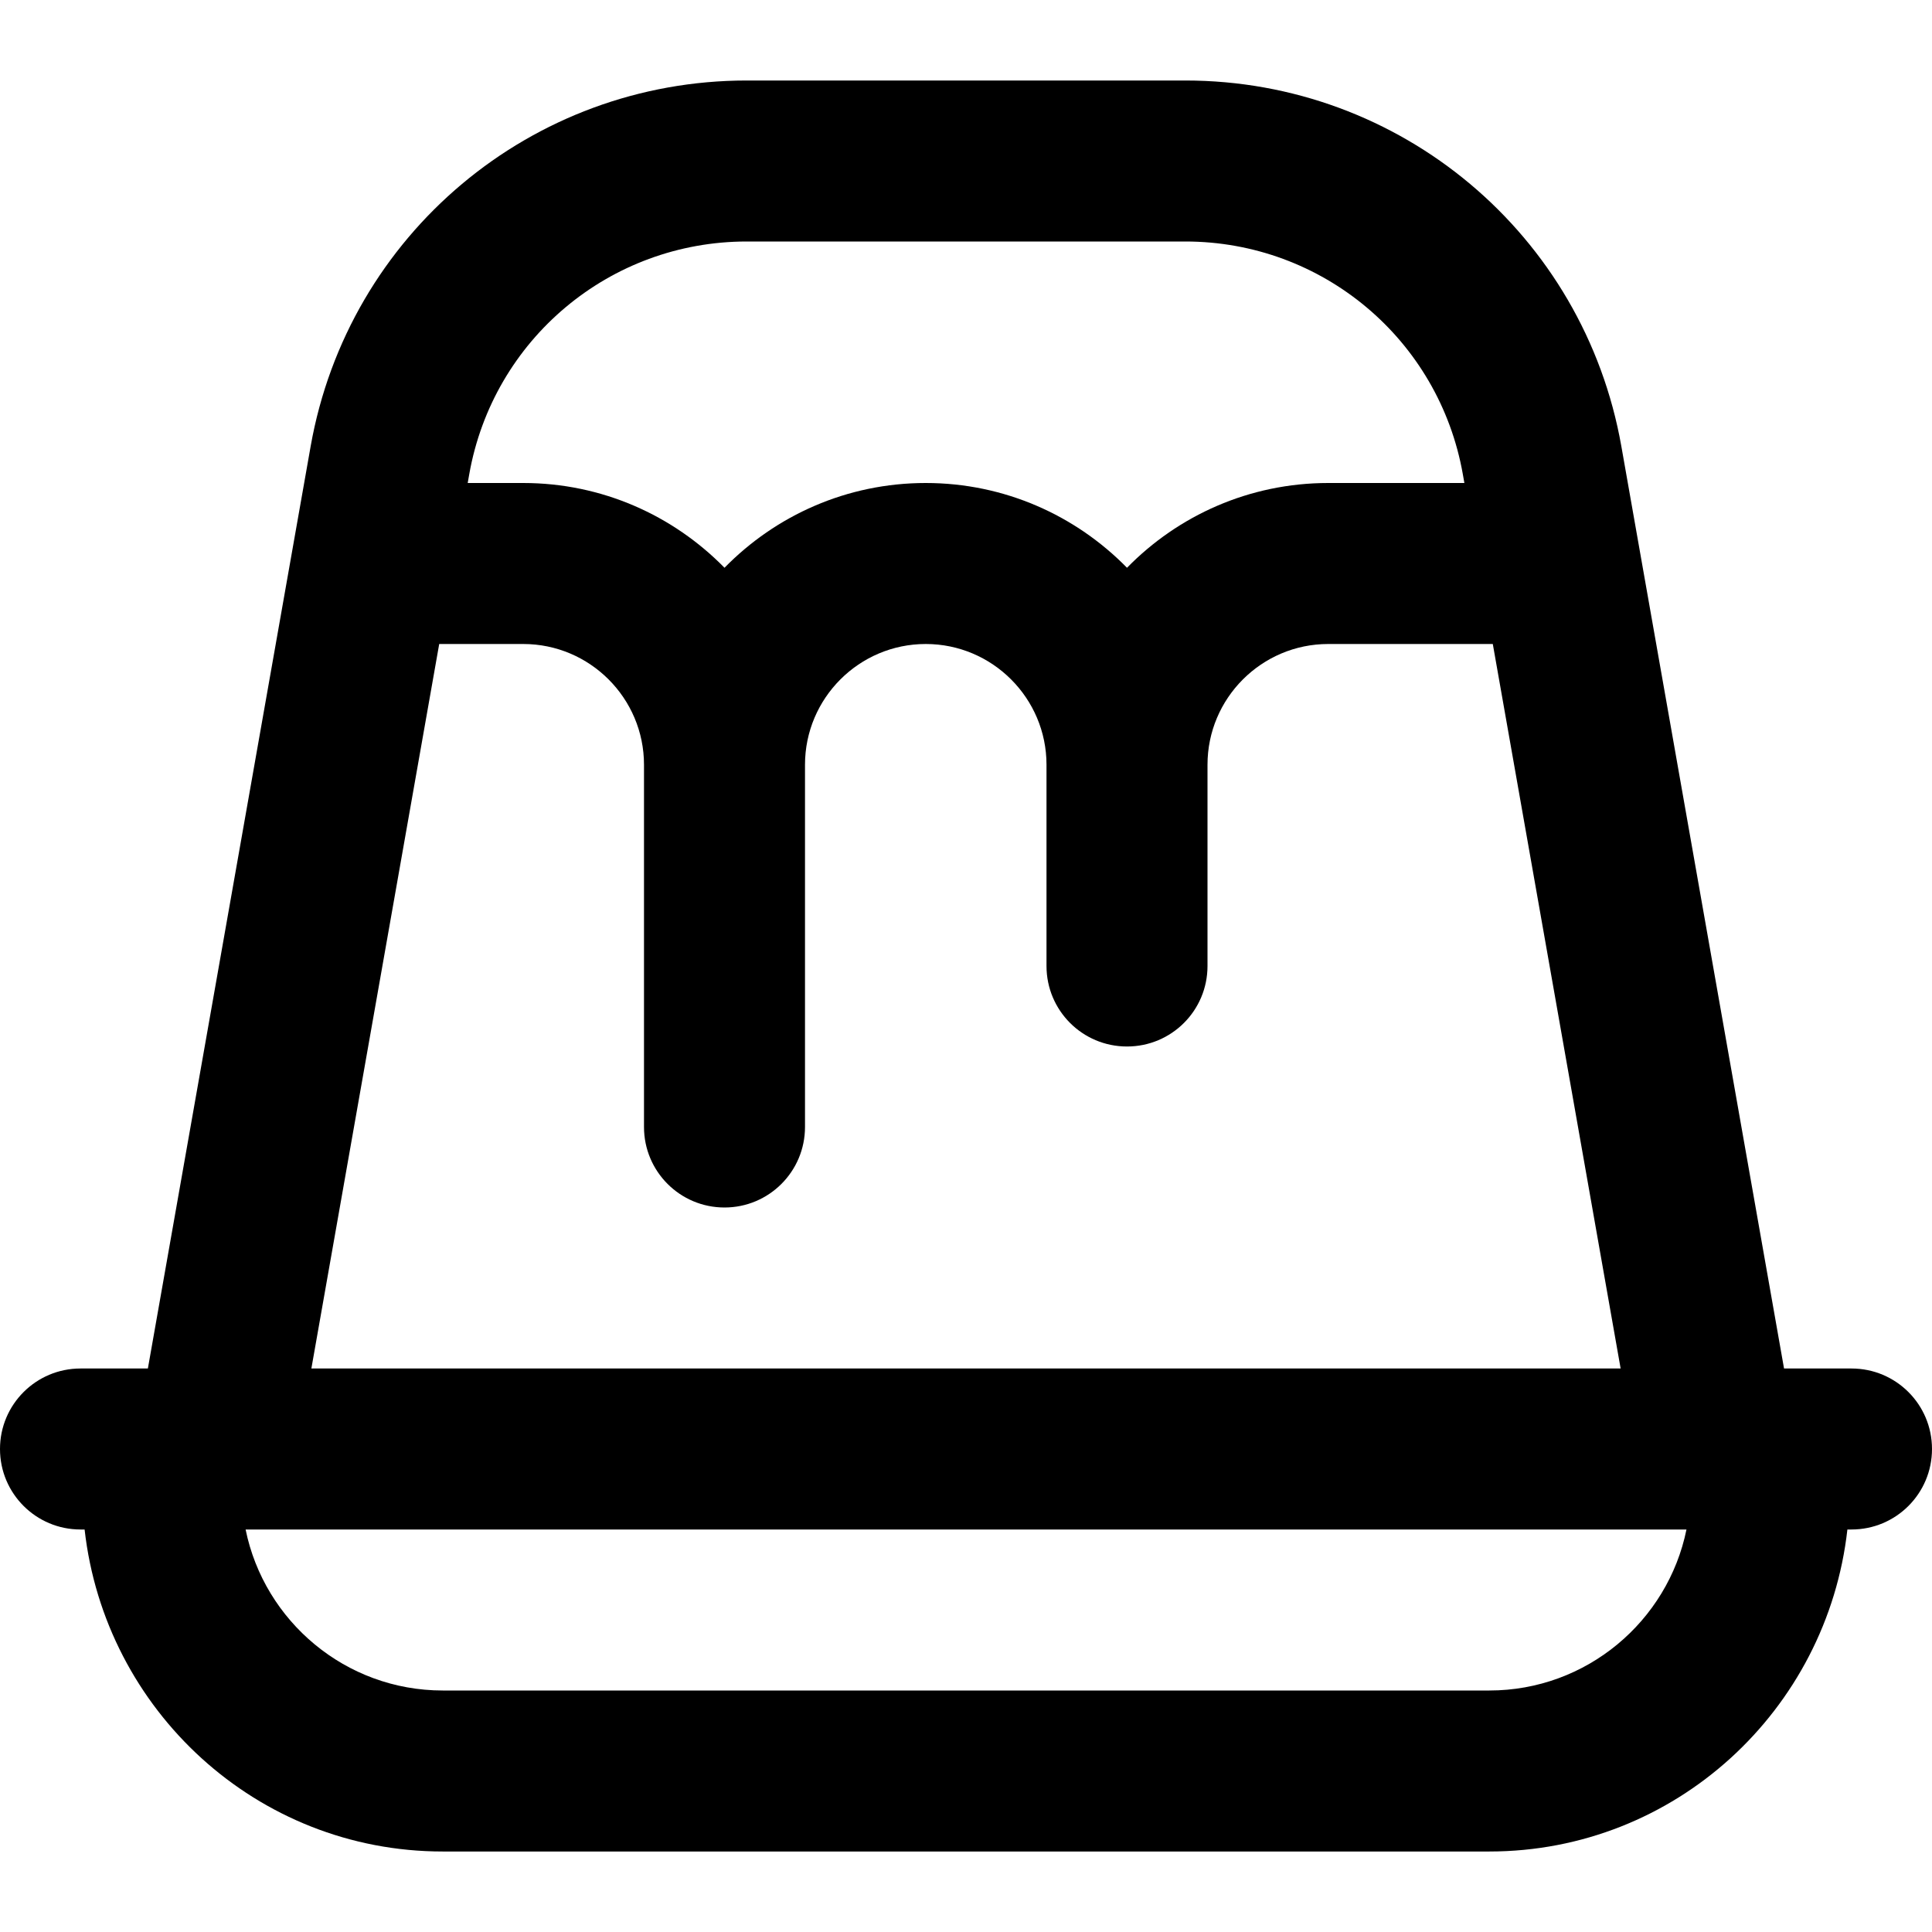 <?xml version="1.0" encoding="UTF-8"?>
<svg xmlns="http://www.w3.org/2000/svg" id="Layer_1" data-name="Layer 1" viewBox="0 0 24 24">
  <path d="m23,17h-.838l-2.021-11.456c-.465-2.633-2.742-4.544-5.416-4.544h-5.449c-2.673,0-4.951,1.911-5.417,4.544l-2.022,11.456h-.837c-.552,0-1,.447-1,1s.448,1,1,1h.051c.252,2.244,2.139,4,4.449,4h13c2.31,0,4.197-1.756,4.449-4h.051c.553,0,1-.447,1-1s-.447-1-1-1ZM5.457,8h1.043c.827,0,1.5.673,1.5,1.5v4.5c0,.553.448,1,1,1s1-.447,1-1v-4.5c0-.827.673-1.5,1.5-1.5s1.5.673,1.5,1.5v2.5c0,.553.447,1,1,1s1-.447,1-1v-2.5c0-.827.673-1.5,1.5-1.5h2.044l1.588,9H3.868l1.588-9Zm3.819-5h5.449c1.701,0,3.151,1.216,3.447,2.892l.019.108h-1.691c-.979,0-1.864.403-2.5,1.053-.636-.649-1.521-1.053-2.5-1.053s-1.864.403-2.5,1.053c-.636-.649-1.521-1.053-2.5-1.053h-.69l.019-.108c.296-1.676,1.746-2.892,3.447-2.892Zm9.225,18H5.5c-1.207,0-2.217-.86-2.449-2h17.899c-.232,1.14-1.242,2-2.449,2Z"/>
</svg>
